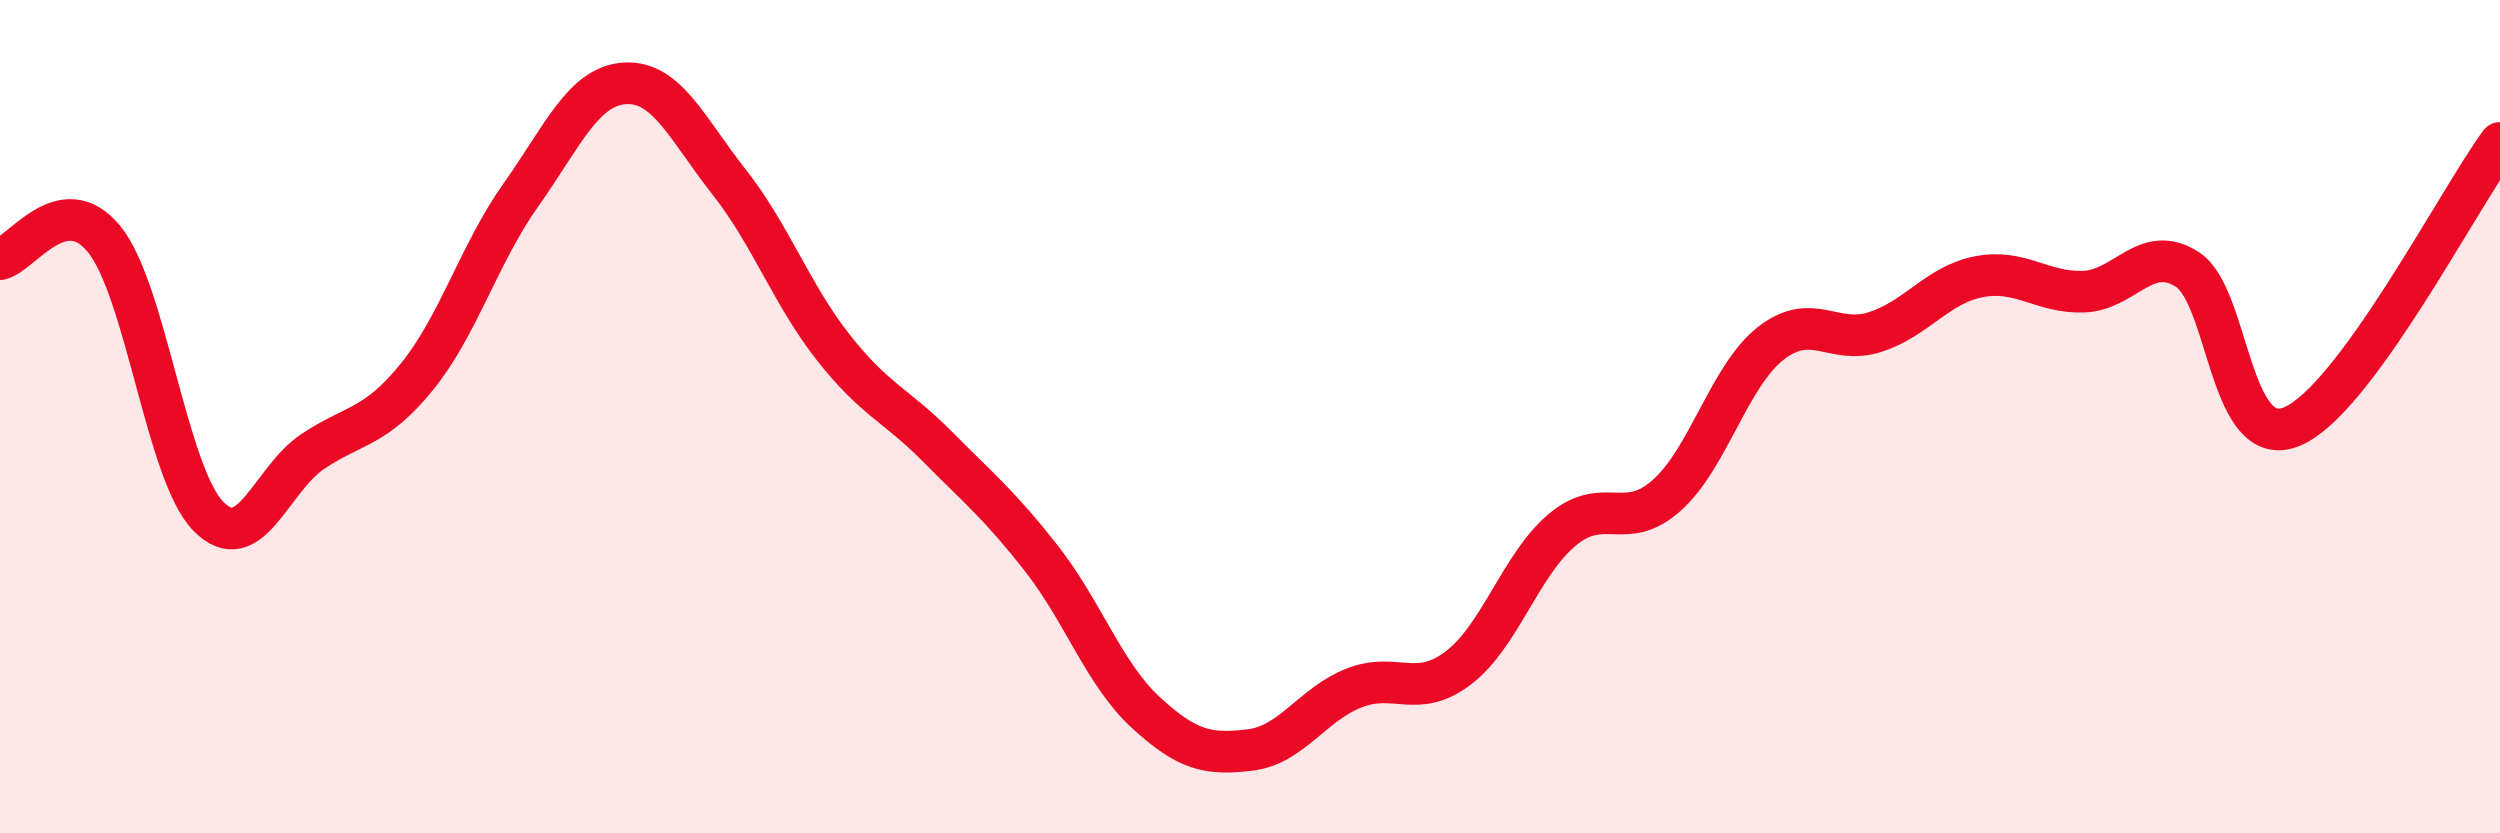 
    <svg width="60" height="20" viewBox="0 0 60 20" xmlns="http://www.w3.org/2000/svg">
      <path
        d="M 0,6.22 C 0.5,6.12 1.5,4.51 2.5,5.74 C 3.5,6.97 4,11.37 5,12.39 C 6,13.41 6.5,11.51 7.5,10.84 C 8.5,10.17 9,10.28 10,9.05 C 11,7.82 11.5,6.09 12.5,4.68 C 13.5,3.27 14,2.06 15,2 C 16,1.94 16.5,3.1 17.5,4.37 C 18.5,5.64 19,7.07 20,8.34 C 21,9.61 21.5,9.71 22.5,10.72 C 23.5,11.73 24,12.13 25,13.41 C 26,14.69 26.5,16.18 27.5,17.1 C 28.5,18.02 29,18.12 30,18 C 31,17.88 31.5,16.9 32.5,16.51 C 33.5,16.12 34,16.79 35,16.03 C 36,15.27 36.5,13.54 37.5,12.71 C 38.5,11.88 39,12.78 40,11.89 C 41,11 41.5,9.02 42.5,8.24 C 43.5,7.46 44,8.29 45,7.97 C 46,7.65 46.5,6.83 47.5,6.64 C 48.5,6.45 49,7.03 50,7 C 51,6.97 51.5,5.82 52.5,6.47 C 53.5,7.12 53.5,10.85 55,10.24 C 56.5,9.63 59,4.79 60,3.43L60 20L0 20Z"
        fill="#EB0A25"
        opacity="0.1"
        stroke-linecap="round"
        stroke-linejoin="round"
      />
      <path
        d="M 0,6.22 C 0.5,6.12 1.5,4.51 2.5,5.74 C 3.5,6.97 4,11.37 5,12.39 C 6,13.41 6.5,11.51 7.5,10.84 C 8.5,10.17 9,10.28 10,9.05 C 11,7.82 11.5,6.09 12.5,4.68 C 13.5,3.27 14,2.06 15,2 C 16,1.94 16.5,3.1 17.5,4.37 C 18.5,5.64 19,7.07 20,8.34 C 21,9.61 21.5,9.71 22.5,10.72 C 23.5,11.73 24,12.13 25,13.41 C 26,14.69 26.5,16.18 27.5,17.1 C 28.5,18.02 29,18.12 30,18 C 31,17.88 31.5,16.9 32.5,16.51 C 33.5,16.12 34,16.79 35,16.03 C 36,15.27 36.5,13.54 37.5,12.71 C 38.5,11.88 39,12.78 40,11.89 C 41,11 41.5,9.02 42.5,8.24 C 43.5,7.46 44,8.29 45,7.97 C 46,7.65 46.5,6.83 47.5,6.64 C 48.5,6.45 49,7.03 50,7 C 51,6.97 51.5,5.82 52.5,6.47 C 53.5,7.12 53.5,10.85 55,10.24 C 56.5,9.63 59,4.79 60,3.43"
        stroke="#EB0A25"
        stroke-width="1"
        fill="none"
        stroke-linecap="round"
        stroke-linejoin="round"
      />
    </svg>
  